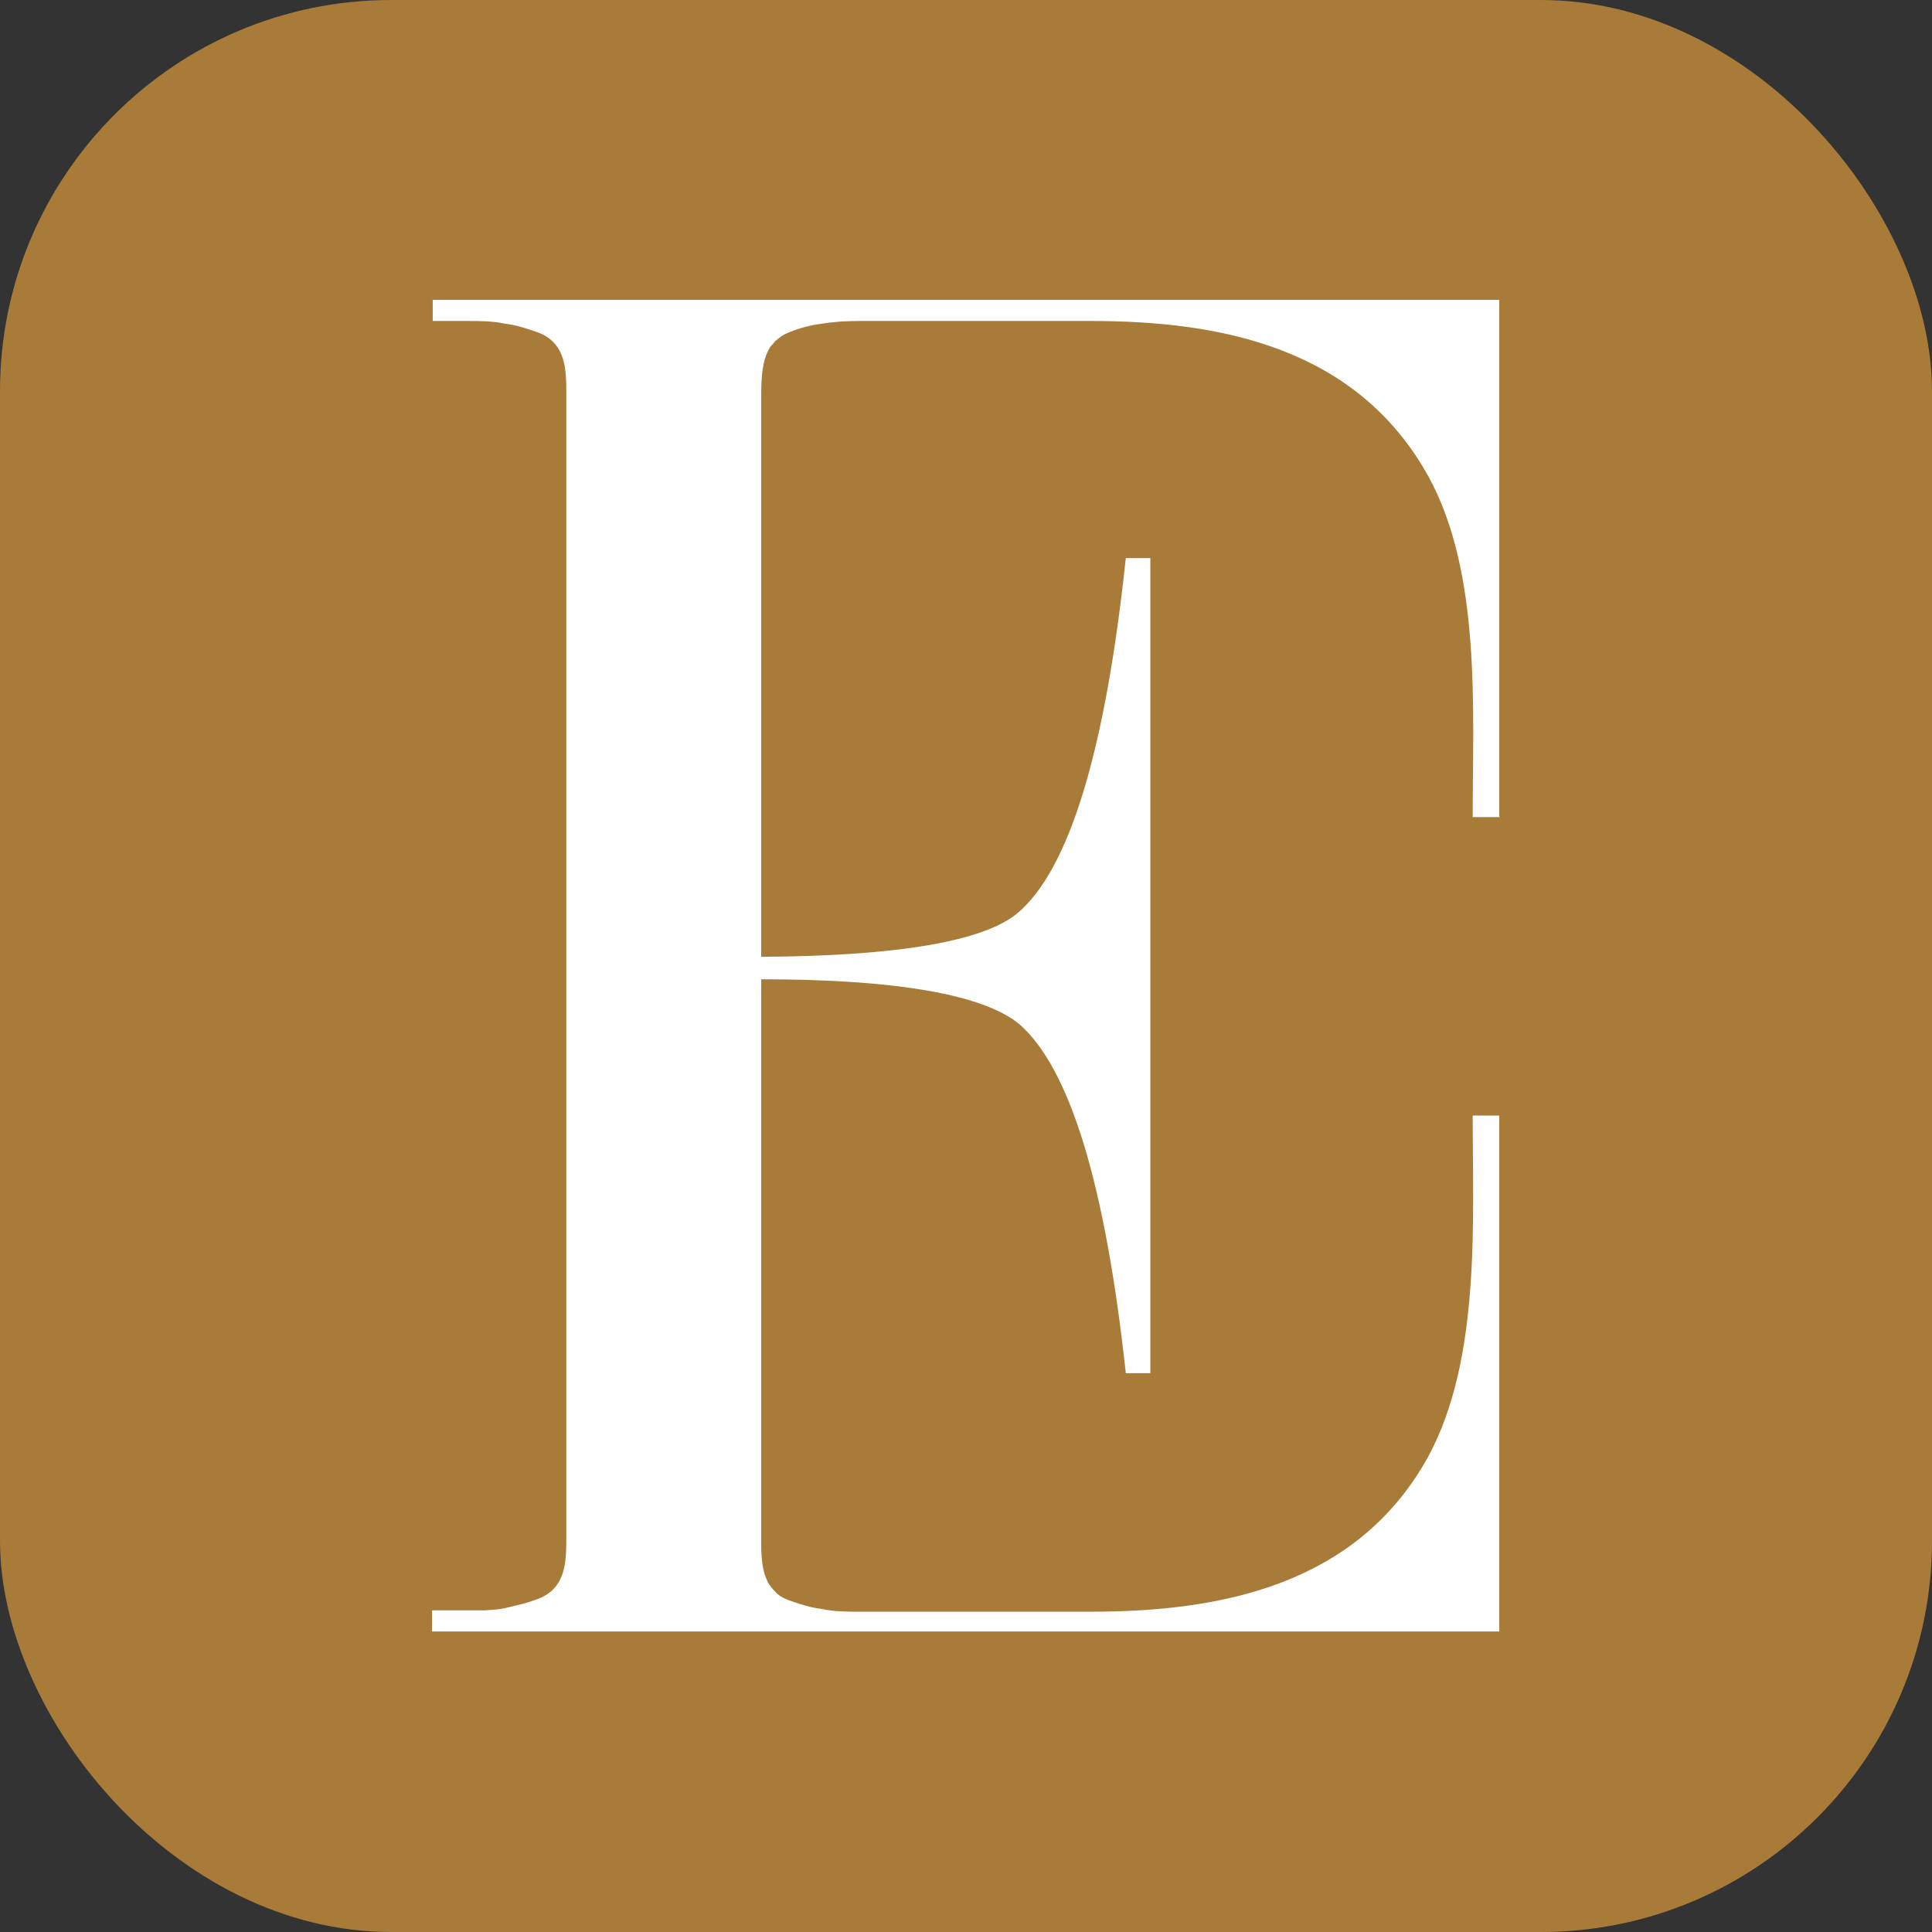 <?xml version="1.0" encoding="UTF-8"?> <svg xmlns="http://www.w3.org/2000/svg" id="Layer_1" version="1.1" viewBox="0 0 283.5 283.5"><rect x="0" y="0" width="283.5" height="283.5" fill="#333333" stroke="none"/><defs><style> .st0 { fill: #fff; } .st1 { fill: #a97b39; } </style></defs><rect class="st1" y="0" width="283.5" height="283.5" rx="57.4" ry="57.4"></rect><path class="st0" d="M220,119.8V44H63.5v3.1h5c1.9,0,3.8,0,5.6.4,1.7.2,3.2.7,4.9,1.3,4.1,1.6,4.1,5.5,4.1,9.1v167.6c0,3.6,0,7.5-4.1,9.1-.8.3-1.7.6-2.5.8s-1.7.4-2.5.6c-.9.2-1.8.2-2.8.3-.9,0-1.9,0-2.8,0h-5v3.1h156.6v-75.7h-3.9c0,15.7,1.2,35.7-6.5,50-10.4,18.9-30.4,22.8-49.5,22.8h-33.9c-1.9,0-3.8,0-5.6-.4-1.7-.2-3.2-.7-4.9-1.3-.8-.3-1.5-.7-2-1.3-.2-.2-.4-.4-.6-.7s-.4-.5-.5-.8h0c-1-2.1-.9-4.6-.9-7v-81.3c20.1,0,32.7,2.3,37.9,6.6,7.4,6.5,12.6,23.5,15.6,51.2h3.6v-119.6h-3.6c-3,28.3-8.3,45.7-15.9,52.1-4.9,4.1-17.5,6.3-37.6,6.4V58.6c0-2.3,0-4.9.9-6.9h0c.2-.3.3-.7.5-.9s.4-.4.6-.7c.6-.5,1.2-1,2-1.3,1.7-.7,3.3-1.1,4.9-1.3,1.8-.3,3.7-.4,5.6-.4h33.9c19.1,0,39,3.9,49.5,22.8,7.8,14.2,6.5,34.3,6.5,50h4Z"></path></svg> 